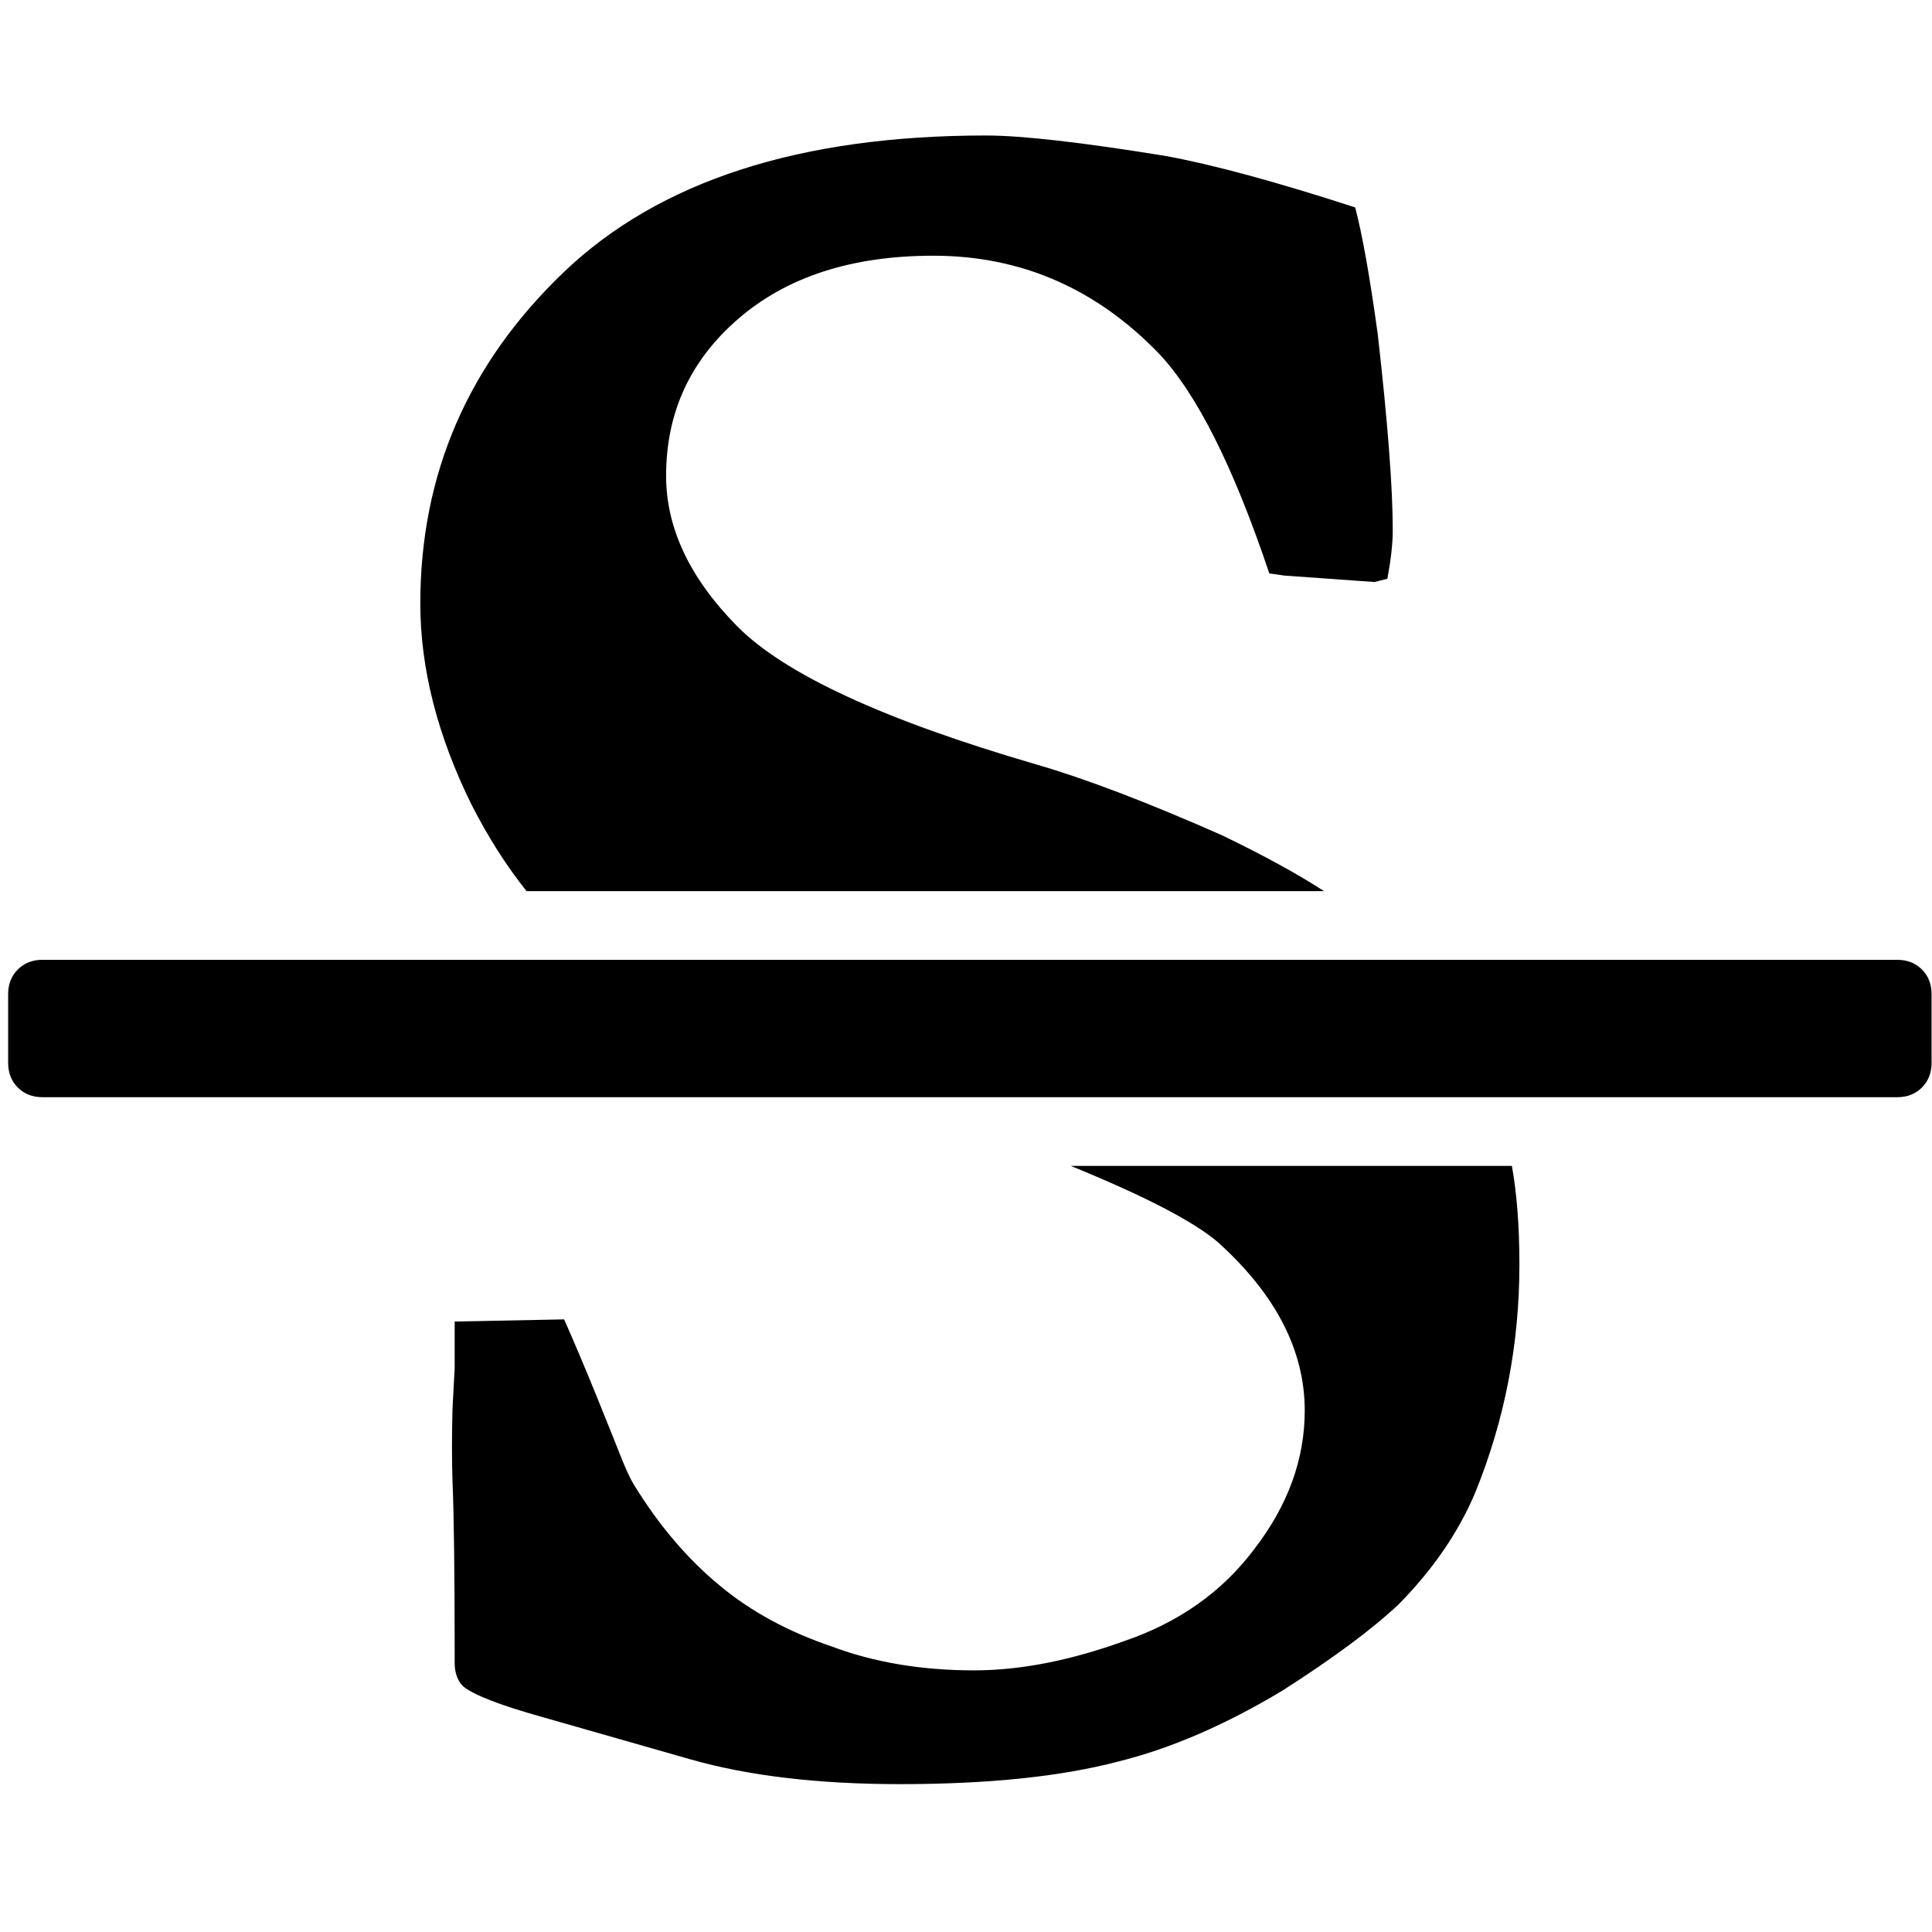 <?xml version="1.0" encoding="UTF-8" standalone="no"?>
<svg
   xmlns:dc="http://purl.org/dc/elements/1.1/"
   xmlns:cc="http://creativecommons.org/ns#"
   xmlns:rdf="http://www.w3.org/1999/02/22-rdf-syntax-ns#"
   xmlns:svg="http://www.w3.org/2000/svg"
   xmlns="http://www.w3.org/2000/svg"
   xmlns:sodipodi="http://sodipodi.sourceforge.net/DTD/sodipodi-0.dtd"
   xmlns:inkscape="http://www.inkscape.org/namespaces/inkscape"
   viewBox="0 -256 1800 1800"
   id="svg4363"
   version="1.1"
   inkscape:version="0.48.3.1 r9886"
   width="100%"
   height="100%"
   sodipodi:docname="strikethrough_font_awesome.svg">
  <defs
     id="defs4371" />
  <sodipodi:namedview
     pagecolor="#ffffff"
     bordercolor="#666666"
     borderopacity="1"
     objecttolerance="10"
     gridtolerance="10"
     guidetolerance="10"
     inkscape:pageopacity="0"
     inkscape:pageshadow="2"
     inkscape:window-width="640"
     inkscape:window-height="480"
     id="namedview4369"
     showgrid="false"
     inkscape:zoom="32"
     inkscape:cx="1804.7371"
     inkscape:cy="820.18569"
     inkscape:window-x="0"
     inkscape:window-y="25"
     inkscape:window-maximized="0"
     inkscape:current-layer="svg4363" />
  <g
     transform="matrix(1,0,0,-1,7.593,1278.237)"
     id="g4365">
    <path
       d="m 1760,640 q 14,0 23,-9 9,-9 9,-23 v -64 q 0,-14 -9,-23 -9,-9 -23,-9 H 32 q -14,0 -23,9 -9,9 -9,23 v 64 q 0,14 9,23 9,9 23,9 H 1760 z M 483,704 q -28,35 -51,80 -48,97 -48,188 0,181 134,309 133,127 393,127 50,0 167,-19 66,-12 177,-48 10,-38 21,-118 14,-123 14,-183 0,-18 -5,-45 l -12,-3 -84,6 -14,2 q -50,149 -103,205 -88,91 -210,91 -114,0 -182,-59 -67,-58 -67,-146 0,-73 66,-140 66,-67 279,-129 69,-20 173,-66 58,-28 95,-52 H 483 z M 990,448 h 411 q 7,-39 7,-92 0,-111 -41,-212 -23,-55 -71,-104 -37,-35 -109,-81 -80,-48 -153,-66 -80,-21 -203,-21 -114,0 -195,23 l -140,40 q -57,16 -72,28 -8,8 -8,22 v 13 q 0,108 -2,156 -1,30 0,68 l 2,37 v 44 l 102,2 q 15,-34 30,-71 15,-37 22.5,-56 7.5,-19 12.5,-27 35,-57 80,-94 43,-36 105,-57 59,-22 132,-22 64,0 139,27 77,26 122,86 47,61 47,129 0,84 -81,157 -34,29 -137,71 z"
       id="path4367"
       inkscape:connector-curvature="0"
       style="fill:currentColor" />
  </g>
</svg>
